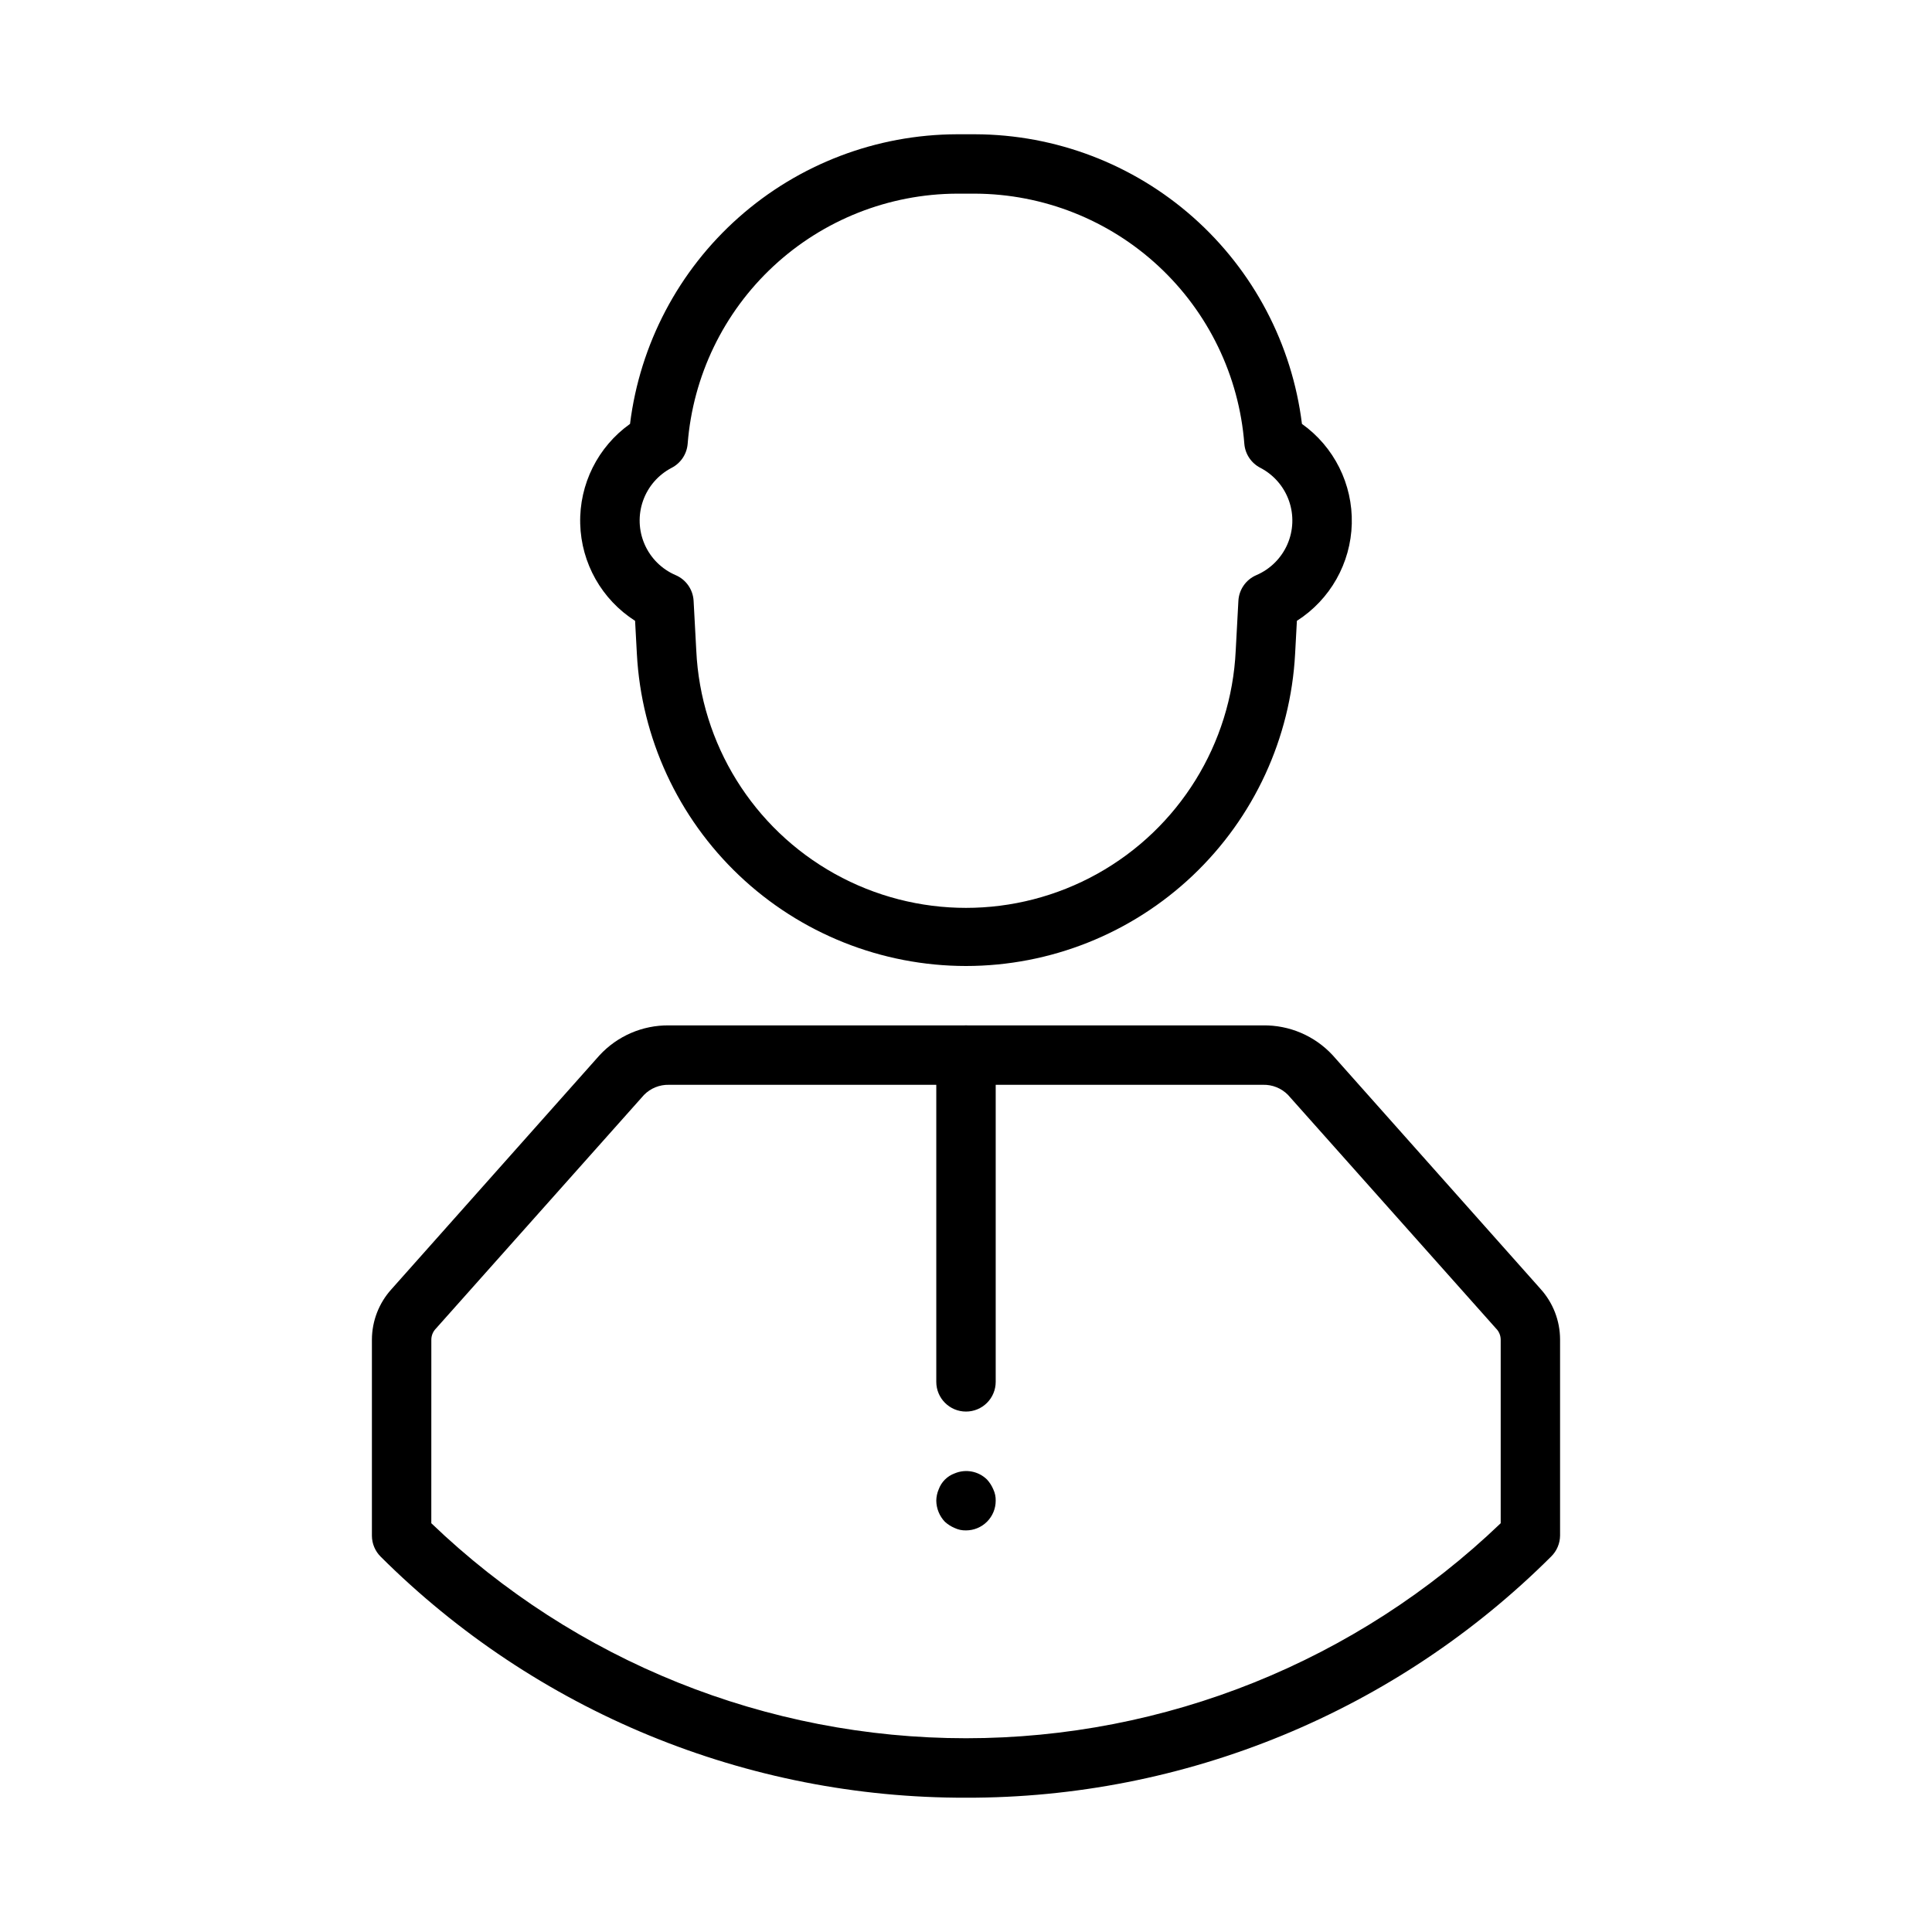 <?xml version="1.0" encoding="UTF-8"?>
<!-- Uploaded to: SVG Repo, www.svgrepo.com, Generator: SVG Repo Mixer Tools -->
<svg fill="#000000" width="800px" height="800px" version="1.1" viewBox="144 144 512 512" xmlns="http://www.w3.org/2000/svg">
 <g>
  <path d="m400 620.41c-28.777 0.074-57.285-5.527-83.898-16.48-26.609-10.957-50.797-27.051-71.184-47.359-1.5-1.473-2.352-3.488-2.359-5.59v-51.957c0.016-4.949 1.867-9.719 5.195-13.383l55.105-61.953c4.734-5.141 11.43-8.031 18.418-7.949h157.44c6.977-0.102 13.672 2.758 18.422 7.871l55.105 61.953h-0.004c3.328 3.664 5.18 8.434 5.195 13.383v51.957c-0.008 2.102-0.859 4.117-2.359 5.59-20.379 20.324-44.566 36.434-71.176 47.398-26.609 10.969-55.121 16.582-83.902 16.52zm-141.7-72.738c38.113 36.566 88.883 56.98 141.7 56.98 52.812 0 103.58-20.414 141.7-56.98v-48.648c-0.008-1.125-0.461-2.199-1.262-2.988l-55.105-61.875h0.004c-1.742-1.77-4.133-2.738-6.613-2.676h-157.44c-2.477-0.062-4.871 0.906-6.613 2.676l-55.105 61.875h0.004c-0.801 0.789-1.254 1.863-1.262 2.988z"/>
  <path d="m400 518.08c-4.348 0-7.875-3.523-7.875-7.871v-86.594c0-4.348 3.527-7.871 7.875-7.871s7.871 3.523 7.871 7.871v86.594c0 2.086-0.828 4.09-2.305 5.566-1.477 1.477-3.481 2.305-5.566 2.305z"/>
  <path d="m400 549.57c-1.035 0.027-2.059-0.188-2.992-0.629-0.953-0.398-1.832-0.957-2.598-1.652-1.438-1.508-2.254-3.508-2.285-5.59 0.016-1.027 0.227-2.047 0.633-2.992 0.715-1.977 2.273-3.535 4.25-4.25 2.93-1.234 6.316-0.582 8.578 1.652 0.695 0.766 1.258 1.645 1.656 2.598 0.438 0.934 0.656 1.961 0.629 2.992 0 2.086-0.828 4.09-2.305 5.566-1.477 1.477-3.481 2.305-5.566 2.305z"/>
  <path d="m400 400c-22.367-0.012-43.875-8.594-60.102-23.984-16.227-15.391-25.934-36.418-27.121-58.754l-0.473-8.738v0.004c-8.824-5.633-14.277-15.277-14.543-25.742-0.27-10.465 4.68-20.379 13.203-26.449 2.625-21.141 12.867-40.598 28.809-54.727 15.938-14.129 36.484-21.961 57.785-22.027h4.879c21.301 0.066 41.848 7.898 57.789 22.027 15.938 14.129 26.18 33.586 28.805 54.727 8.523 6.07 13.473 15.984 13.207 26.449-0.27 10.465-5.719 20.109-14.547 25.742l-0.473 8.738v-0.004c-1.188 22.336-10.895 43.363-27.121 58.754-16.227 15.391-37.734 23.973-60.098 23.984zm-2.441-204.68c-18.035 0.086-35.383 6.949-48.594 19.227-13.211 12.277-21.324 29.074-22.727 47.059-0.219 2.719-1.824 5.129-4.25 6.375-3.539 1.844-6.25 4.961-7.578 8.723s-1.18 7.887 0.418 11.543c1.594 3.656 4.519 6.57 8.184 8.152 2.781 1.172 4.644 3.836 4.801 6.848l0.707 13.145v0.004c1.164 24.738 15.035 47.117 36.676 59.164 21.637 12.047 47.969 12.047 69.609 0 21.637-12.047 35.512-34.426 36.672-59.164l0.707-13.145v-0.004c0.156-3.012 2.023-5.676 4.805-6.848 3.66-1.582 6.586-4.496 8.184-8.152 1.594-3.656 1.742-7.781 0.414-11.543-1.328-3.762-4.035-6.879-7.574-8.723-2.426-1.246-4.035-3.656-4.254-6.375-1.402-17.984-9.512-34.781-22.727-47.059-13.211-12.277-30.555-19.141-48.594-19.227z"/>
 </g>
</svg>